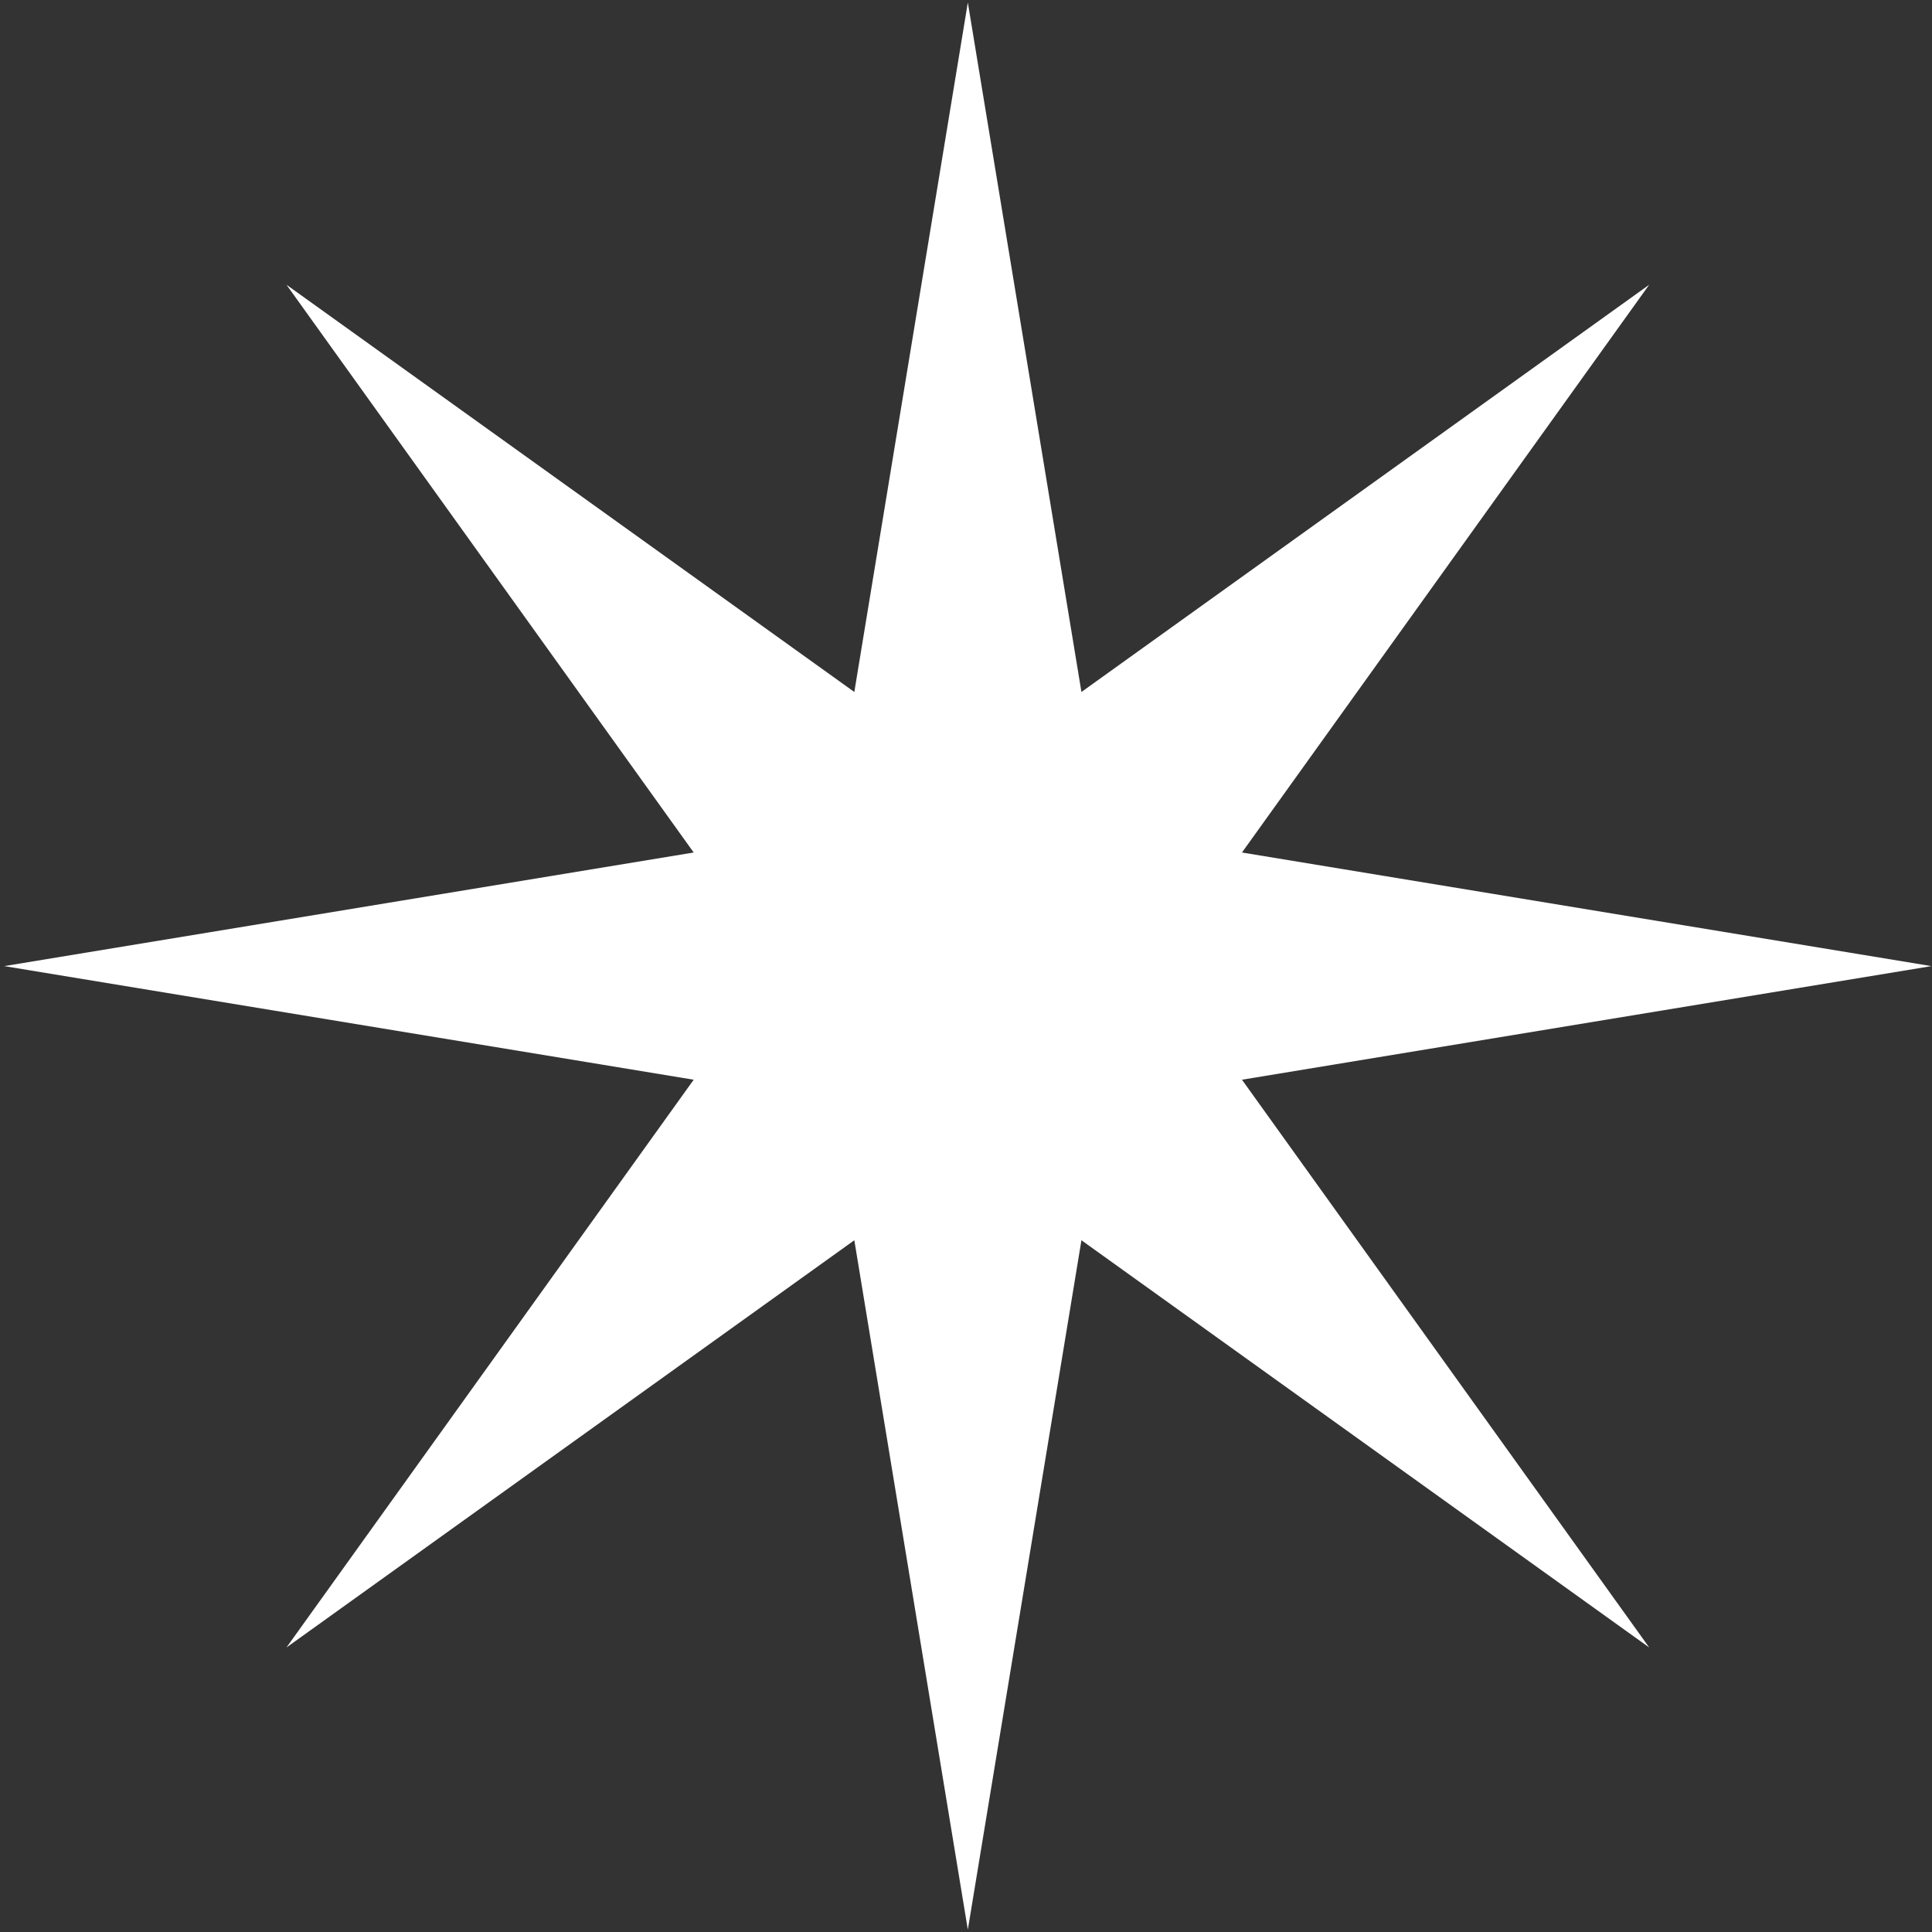 <svg width="401" height="401" viewBox="0 0 401 401" fill="none" xmlns="http://www.w3.org/2000/svg">
<rect x="0" y="0" width="401" height="401" fill="#333333" stroke="none"/>
<path d="M257.78 224.103L400.88 200.523L257.78 176.943L342.3 59.103L224.46 143.623L200.88 0.523L177.32 143.623L59.46 59.103L143.98 176.943L0.88 200.523L143.98 224.103L59.46 341.943L177.32 257.423L200.88 400.523L224.46 257.423L342.3 341.943L257.78 224.103Z" fill="white"/>
</svg>

